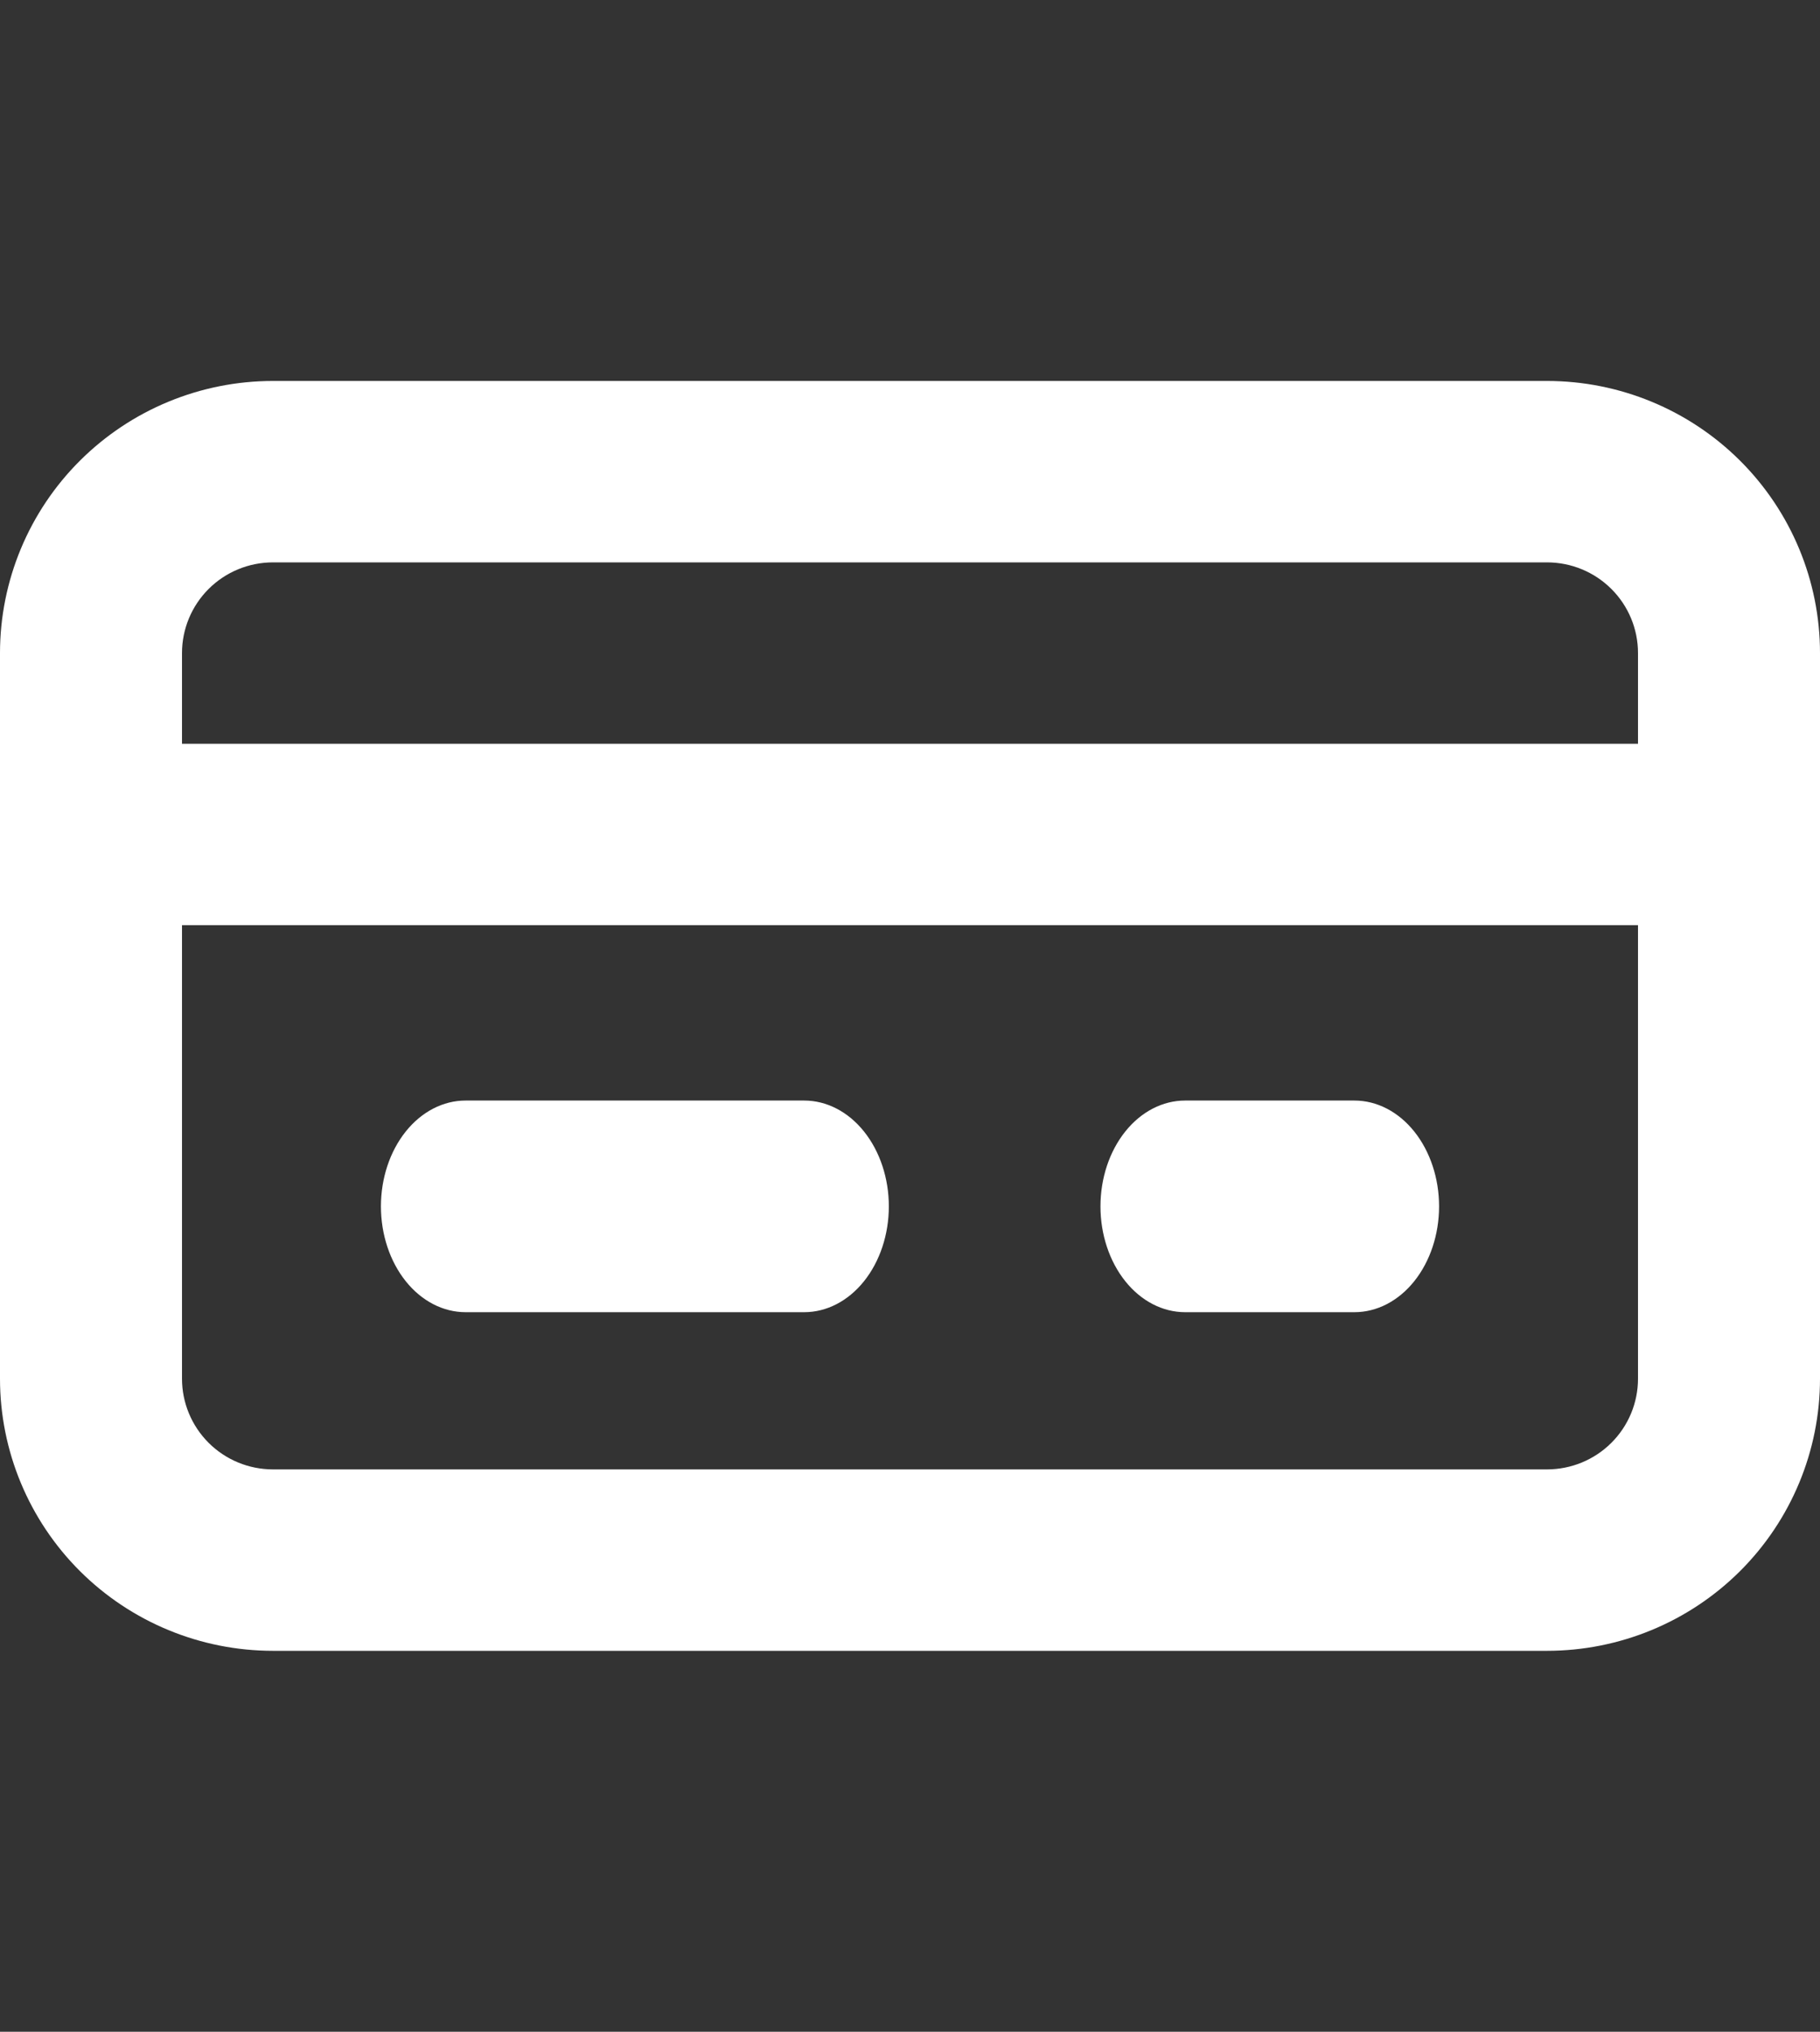 <?xml version="1.0" encoding="UTF-8"?> <svg xmlns="http://www.w3.org/2000/svg" width="43" height="48" viewBox="0 0 43 48" fill="none"><rect x="0" y="0" width="43" height="48" fill="#333333" stroke="none"/> <path d="M36.55 9H6.45C4.739 9 3.099 9.677 1.889 10.883C0.68 12.088 0 13.724 0 15.429V32.571C0 34.276 0.68 35.911 1.889 37.117C3.099 38.323 4.739 39 6.45 39H36.55C38.261 39 39.901 38.323 41.111 37.117C42.32 35.911 43 34.276 43 32.571V15.429C43 13.724 42.32 12.088 41.111 10.883C39.901 9.677 38.261 9 36.55 9ZM4.3 15.429C4.3 14.86 4.527 14.315 4.93 13.913C5.333 13.511 5.88 13.286 6.45 13.286H36.55C37.12 13.286 37.667 13.511 38.07 13.913C38.474 14.315 38.7 14.86 38.7 15.429V17.571H4.3V15.429ZM38.7 32.571C38.7 33.14 38.474 33.685 38.07 34.087C37.667 34.489 37.12 34.714 36.55 34.714H6.45C5.88 34.714 5.333 34.489 4.93 34.087C4.527 33.685 4.3 33.14 4.3 32.571V21.857H38.7V32.571Z" fill="white"></path> <path d="M11 31H19C19.53 31 20.039 30.737 20.414 30.268C20.789 29.799 21 29.163 21 28.5C21 27.837 20.789 27.201 20.414 26.732C20.039 26.263 19.53 26 19 26H11C10.47 26 9.961 26.263 9.586 26.732C9.211 27.201 9 27.837 9 28.5C9 29.163 9.211 29.799 9.586 30.268C9.961 30.737 10.47 31 11 31Z" fill="white"></path> <path d="M28 31H32C32.53 31 33.039 30.737 33.414 30.268C33.789 29.799 34 29.163 34 28.5C34 27.837 33.789 27.201 33.414 26.732C33.039 26.263 32.53 26 32 26H28C27.47 26 26.961 26.263 26.586 26.732C26.211 27.201 26 27.837 26 28.5C26 29.163 26.211 29.799 26.586 30.268C26.961 30.737 27.47 31 28 31Z" fill="white"></path> </svg> 